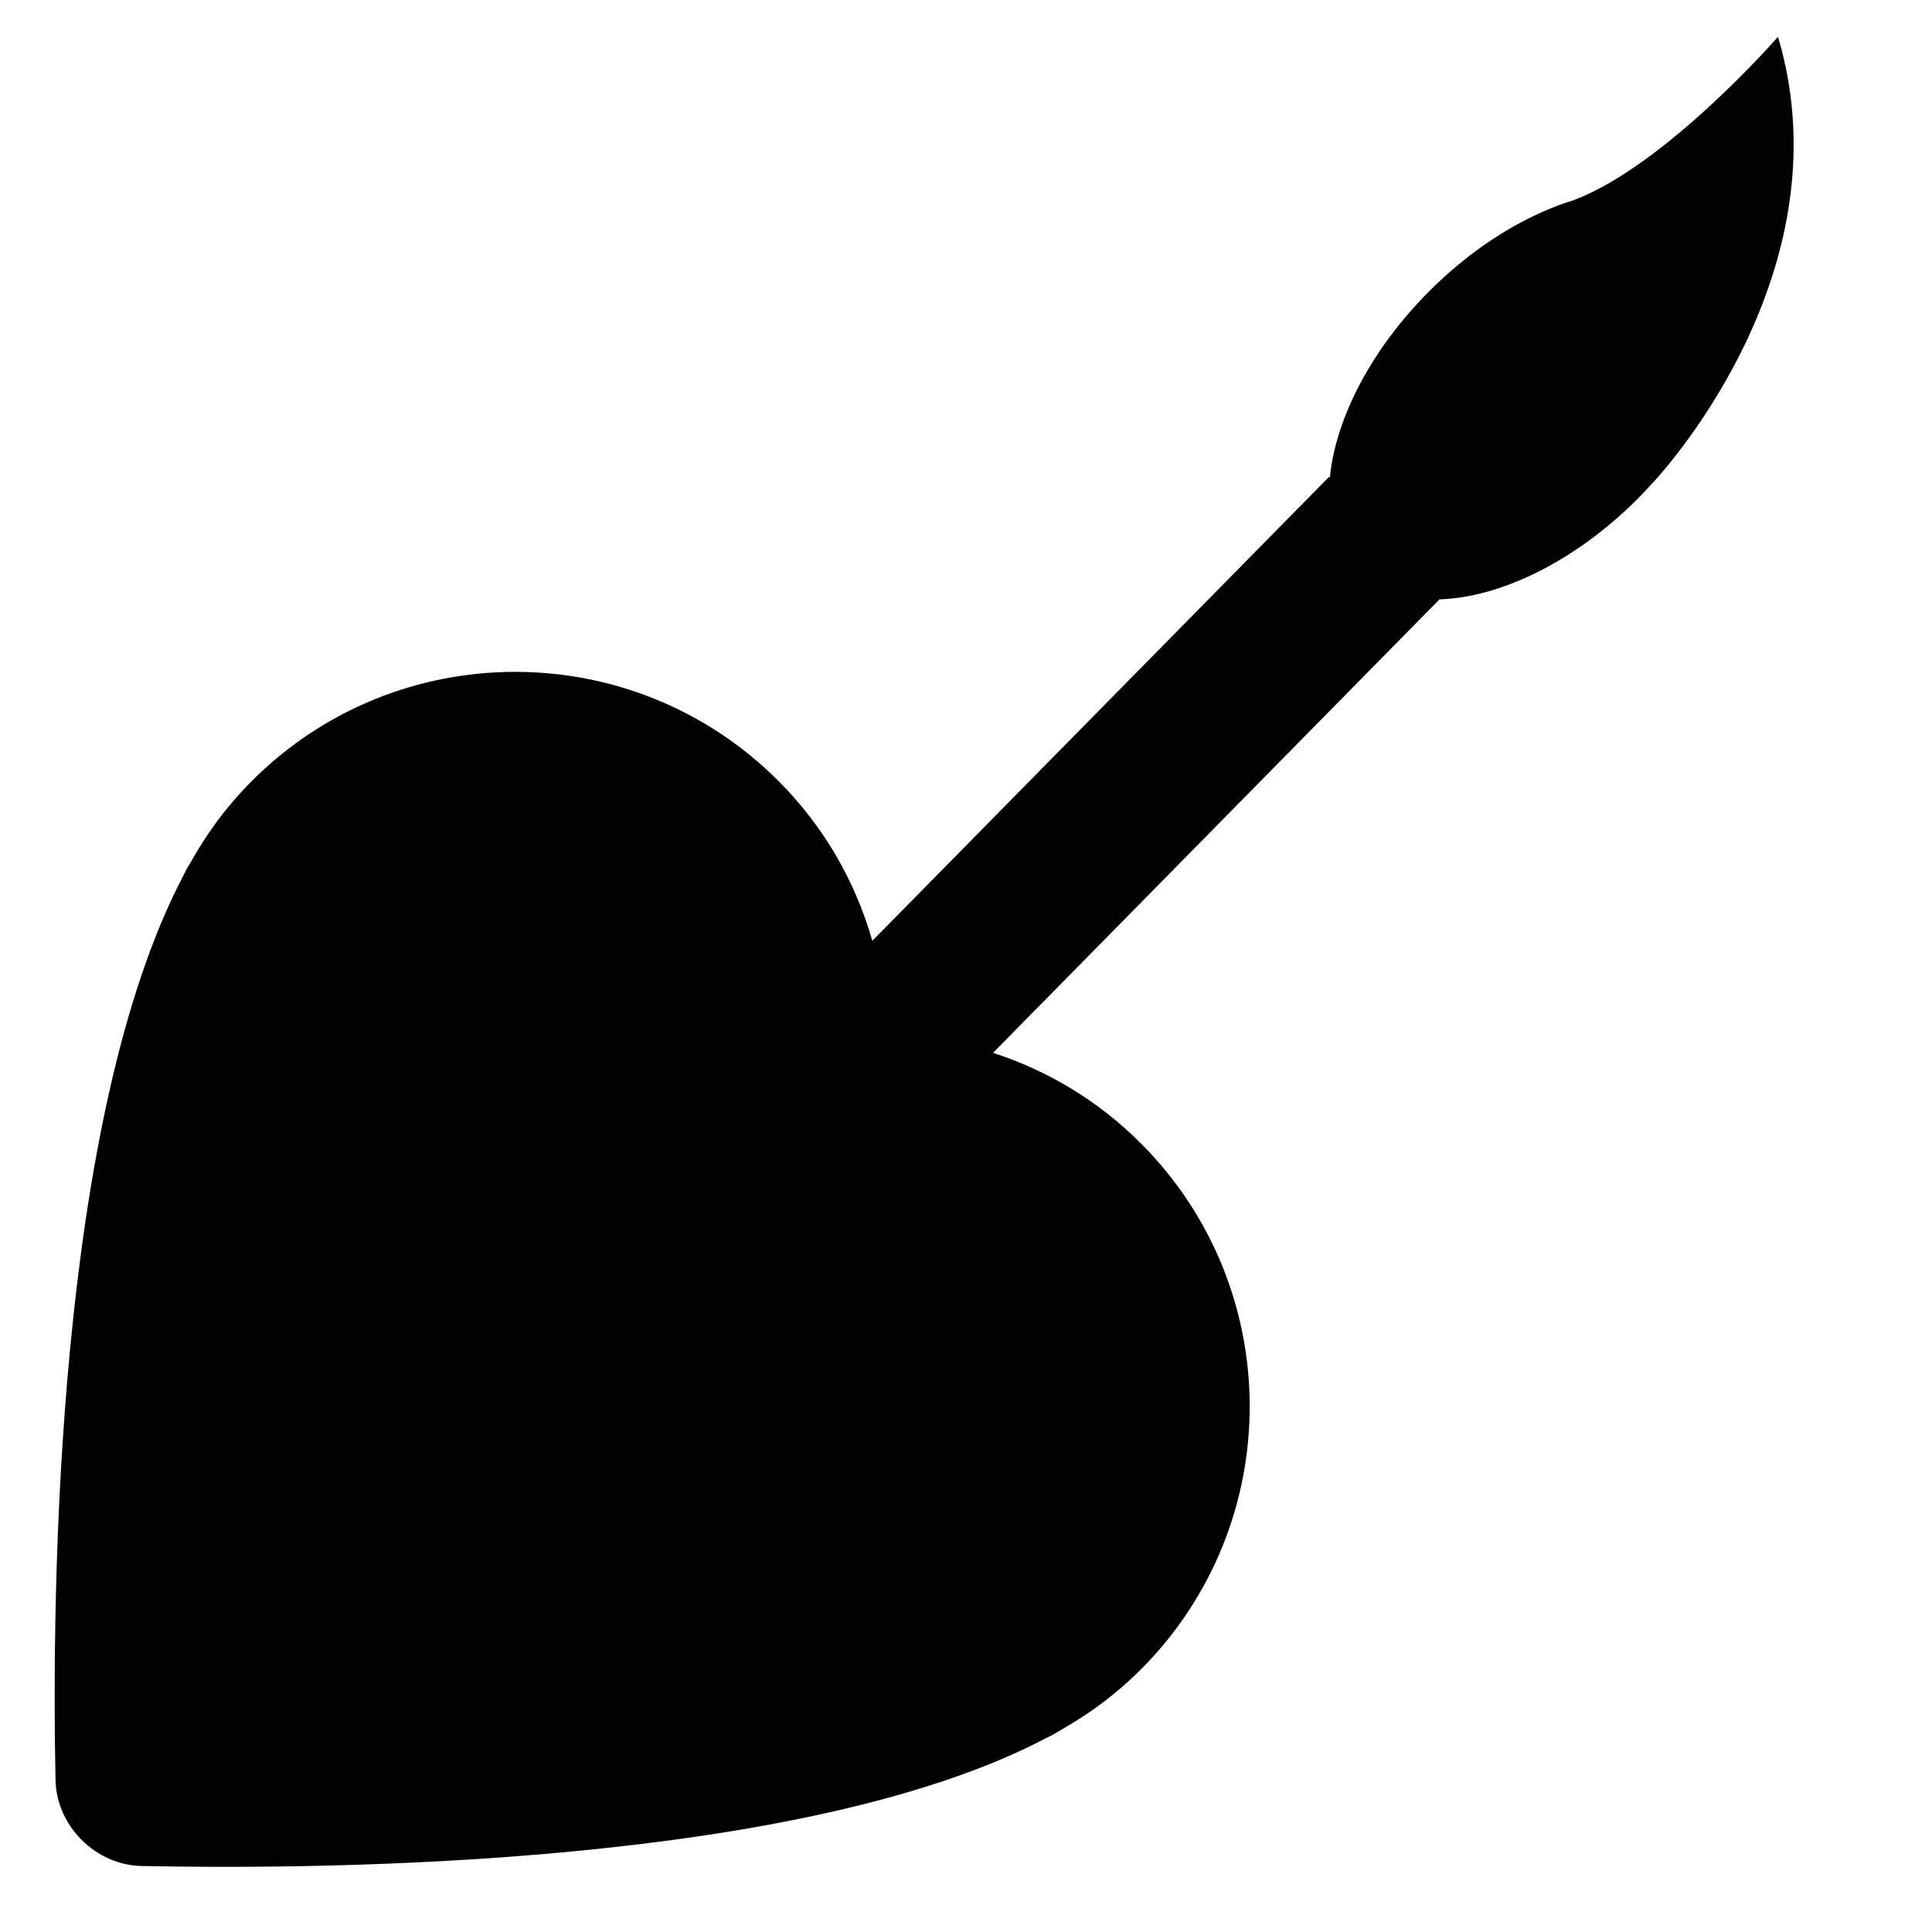 <?xml version="1.0" encoding="iso-8859-1"?>
<!-- Generator: Adobe Illustrator 17.0.0, SVG Export Plug-In . SVG Version: 6.00 Build 0)  -->
<!DOCTYPE svg PUBLIC "-//W3C//DTD SVG 1.1//EN" "http://www.w3.org/Graphics/SVG/1.1/DTD/svg11.dtd">
<svg version="1.1" id="Capa_1" xmlns="http://www.w3.org/2000/svg" xmlns:xlink="http://www.w3.org/1999/xlink" x="0px" y="0px"
	 width="64px" height="64px" viewBox="0 0 64 64" style="enable-background:new 0 0 64 64;" xml:space="preserve">
<g>
	<path d="M4.691,61.814c6.323,0.128,21.922-0.023,29.938-4.224c0.081-0.041,0.162-0.079,0.242-0.122
		c0.103-0.056,0.2-0.119,0.301-0.178c0.599-0.342,1.178-0.728,1.725-1.178c0.308-0.252,0.605-0.519,0.888-0.802
		c4.817-4.817,4.817-12.626,0-17.442c-1.42-1.42-3.102-2.412-4.889-2.991l14.789-15.022c2.002-0.063,4.472-1.239,6.555-3.322
		c0.169-0.169,0.328-0.341,0.485-0.515l0.001,0.002c0,0,6.545-6.822,4.173-14.801c0,0-3.707,4.253-6.764,5.411
		c-0.155,0.047-0.31,0.099-0.467,0.156c-0.012,0.003-0.024,0.009-0.036,0.012l0.001,0.002c-1.436,0.536-2.94,1.498-4.282,2.841
		c-1.956,1.957-3.113,4.254-3.299,6.186L44.023,15.8L28.897,31.165c-0.555-1.938-1.584-3.769-3.111-5.296
		c-4.817-4.817-12.626-4.817-17.442,0c-0.283,0.283-0.55,0.58-0.802,0.888c-0.45,0.546-0.836,1.126-1.178,1.725
		c-0.059,0.101-0.122,0.199-0.178,0.301c-0.043,0.08-0.081,0.162-0.122,0.242C1.862,37.04,1.711,52.64,1.839,58.962
		C1.87,60.488,3.166,61.783,4.691,61.814z"/>
</g>
</svg>
